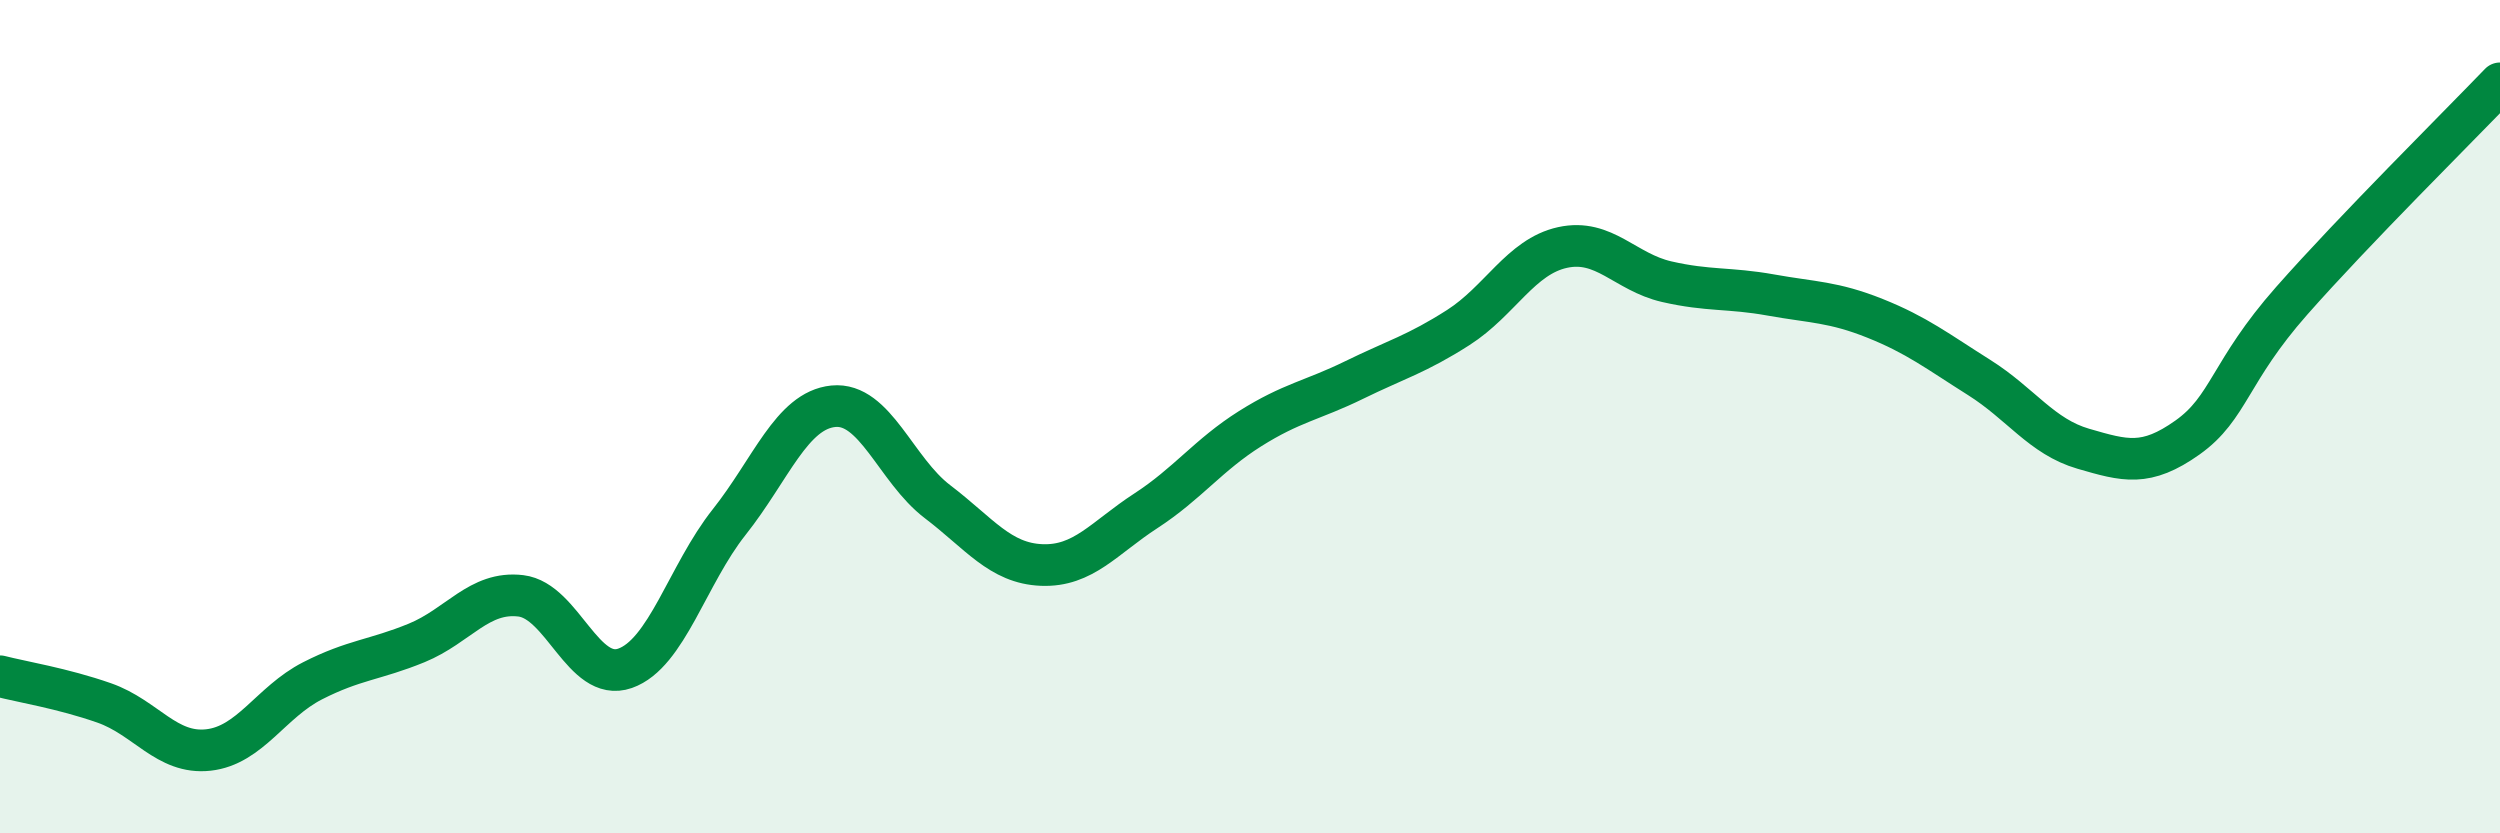 
    <svg width="60" height="20" viewBox="0 0 60 20" xmlns="http://www.w3.org/2000/svg">
      <path
        d="M 0,16.23 C 0.5,16.36 1.5,16.52 2.5,16.87 C 3.5,17.22 4,18.11 5,18 C 6,17.89 6.5,16.85 7.5,16.34 C 8.5,15.83 9,15.84 10,15.43 C 11,15.02 11.5,14.18 12.5,14.3 C 13.5,14.42 14,16.39 15,16.04 C 16,15.69 16.5,13.79 17.5,12.53 C 18.5,11.27 19,9.85 20,9.75 C 21,9.65 21.5,11.28 22.5,12.04 C 23.5,12.8 24,13.52 25,13.56 C 26,13.6 26.5,12.91 27.5,12.26 C 28.5,11.61 29,10.92 30,10.29 C 31,9.66 31.5,9.61 32.5,9.12 C 33.5,8.63 34,8.5 35,7.86 C 36,7.22 36.5,6.16 37.5,5.94 C 38.5,5.72 39,6.53 40,6.76 C 41,6.99 41.5,6.9 42.5,7.08 C 43.5,7.26 44,7.24 45,7.64 C 46,8.04 46.5,8.43 47.5,9.06 C 48.5,9.69 49,10.48 50,10.77 C 51,11.06 51.5,11.21 52.5,10.5 C 53.5,9.79 53.5,8.92 55,7.22 C 56.5,5.52 59,3.04 60,2L60 20L0 20Z"
        fill="#008740"
        opacity="0.1"
        stroke-linecap="round"
        stroke-linejoin="round"
      />
      <path
        d="M 0,16.23 C 0.5,16.36 1.5,16.52 2.5,16.87 C 3.5,17.22 4,18.11 5,18 C 6,17.89 6.5,16.85 7.5,16.34 C 8.5,15.83 9,15.84 10,15.43 C 11,15.02 11.5,14.18 12.5,14.3 C 13.5,14.42 14,16.39 15,16.04 C 16,15.69 16.5,13.79 17.5,12.53 C 18.5,11.27 19,9.85 20,9.75 C 21,9.65 21.5,11.28 22.5,12.04 C 23.5,12.8 24,13.52 25,13.56 C 26,13.6 26.5,12.91 27.5,12.26 C 28.5,11.61 29,10.92 30,10.29 C 31,9.66 31.5,9.61 32.5,9.12 C 33.5,8.63 34,8.5 35,7.86 C 36,7.22 36.5,6.16 37.5,5.94 C 38.5,5.72 39,6.53 40,6.76 C 41,6.99 41.5,6.9 42.5,7.08 C 43.5,7.26 44,7.24 45,7.64 C 46,8.04 46.5,8.43 47.5,9.06 C 48.5,9.69 49,10.48 50,10.77 C 51,11.06 51.5,11.21 52.5,10.5 C 53.5,9.79 53.5,8.92 55,7.22 C 56.5,5.52 59,3.04 60,2"
        stroke="#008740"
        stroke-width="1"
        fill="none"
        stroke-linecap="round"
        stroke-linejoin="round"
      />
    </svg>
  